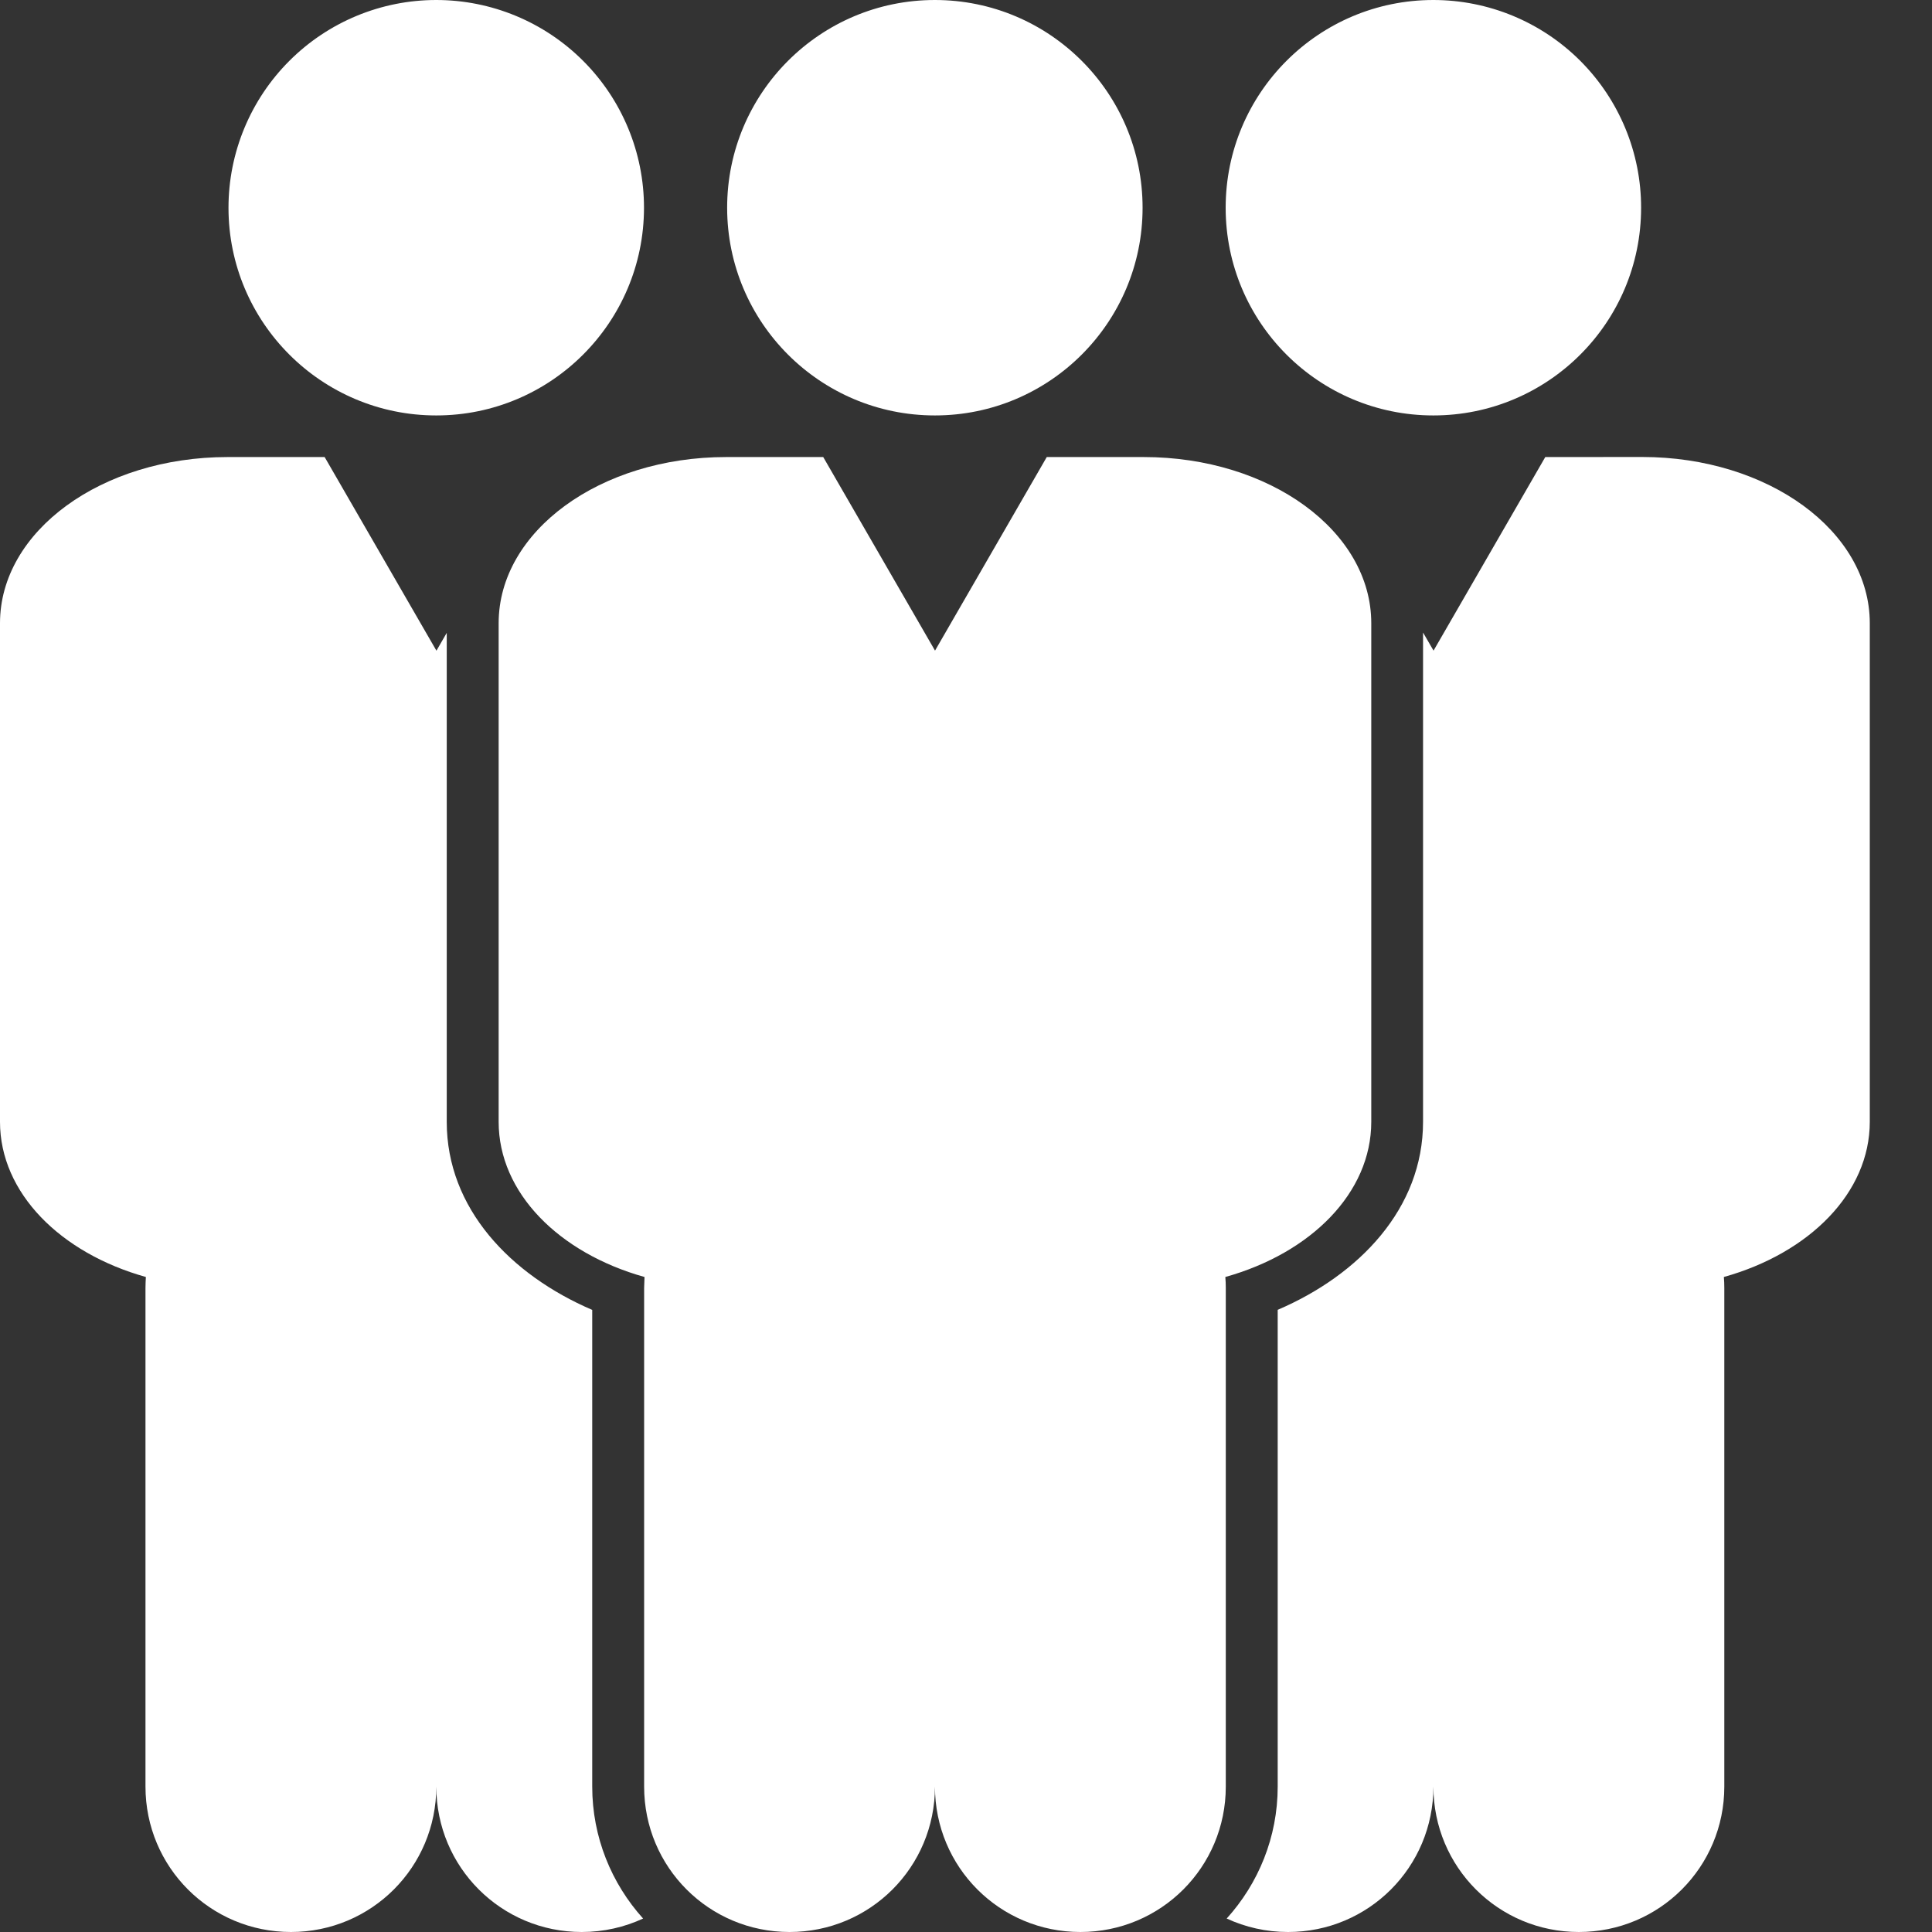 <svg width="30" height="30" viewBox="0 0 30 30" fill="none" xmlns="http://www.w3.org/2000/svg">
<rect x="0" y="0" width="30" height="30" fill="#333333" stroke="none"/>
<path d="M14.517 0C12.735 0 11.291 1.445 11.291 3.226C11.292 5.007 12.735 6.451 14.517 6.451C16.298 6.451 17.742 5.007 17.742 3.226C17.742 1.444 16.298 0 14.517 0ZM6.774 0C5.918 0 5.098 0.34 4.493 0.945C3.888 1.55 3.548 2.37 3.548 3.226C3.548 5.007 4.993 6.451 6.774 6.451C8.555 6.451 9.999 5.007 10 3.226C10 2.37 9.66 1.55 9.055 0.945C8.45 0.34 7.63 0 6.774 0V0ZM22.257 0C20.476 0 19.032 1.444 19.032 3.226C19.032 5.007 20.476 6.451 22.257 6.451C24.039 6.451 25.483 5.008 25.483 3.226C25.484 2.37 25.143 1.55 24.539 0.945C23.934 0.34 23.113 0 22.257 0ZM11.277 7.097C9.319 7.097 7.743 8.248 7.743 9.677V17.42C7.743 18.523 8.681 19.458 10.008 19.829C10.008 19.886 10.002 19.943 10.002 20V27.742C10.002 28.993 11.008 30 12.26 30C13.511 30 14.518 28.993 14.518 27.742C14.518 28.993 15.524 30 16.776 30C18.027 30 19.034 28.993 19.034 27.742V20C19.034 19.943 19.032 19.886 19.027 19.829C20.355 19.458 21.293 18.523 21.293 17.42V9.677C21.293 8.248 19.716 7.097 17.758 7.097H16.254L14.519 10.103L12.783 7.097H11.277ZM3.535 7.097C1.577 7.097 0 8.248 0 9.677V17.42C0 18.523 0.938 19.458 2.265 19.829C2.262 19.886 2.259 19.943 2.259 20V27.742C2.259 28.993 3.266 30 4.518 30C5.768 30 6.775 28.993 6.775 27.742C6.775 28.993 7.783 30 9.033 30C9.374 30 9.697 29.925 9.986 29.791C9.496 29.247 9.196 28.528 9.196 27.742V20.34C7.929 19.796 6.937 18.765 6.937 17.42V9.827L6.777 10.104L5.041 7.097L3.535 7.097ZM23.995 7.097L22.26 10.103L22.097 9.822V17.419C22.097 18.765 21.106 19.796 19.84 20.339V27.742C19.84 28.528 19.54 29.247 19.048 29.791C19.338 29.925 19.66 30 20.001 30C21.252 30 22.258 28.992 22.258 27.742C22.258 28.992 23.265 30 24.516 30C25.768 30 26.775 28.992 26.775 27.742V20C26.775 19.943 26.773 19.885 26.768 19.829C28.096 19.458 29.034 18.522 29.034 17.419V9.677C29.034 8.248 27.456 7.096 25.499 7.096L23.995 7.097Z" fill="white"/>
</svg>

